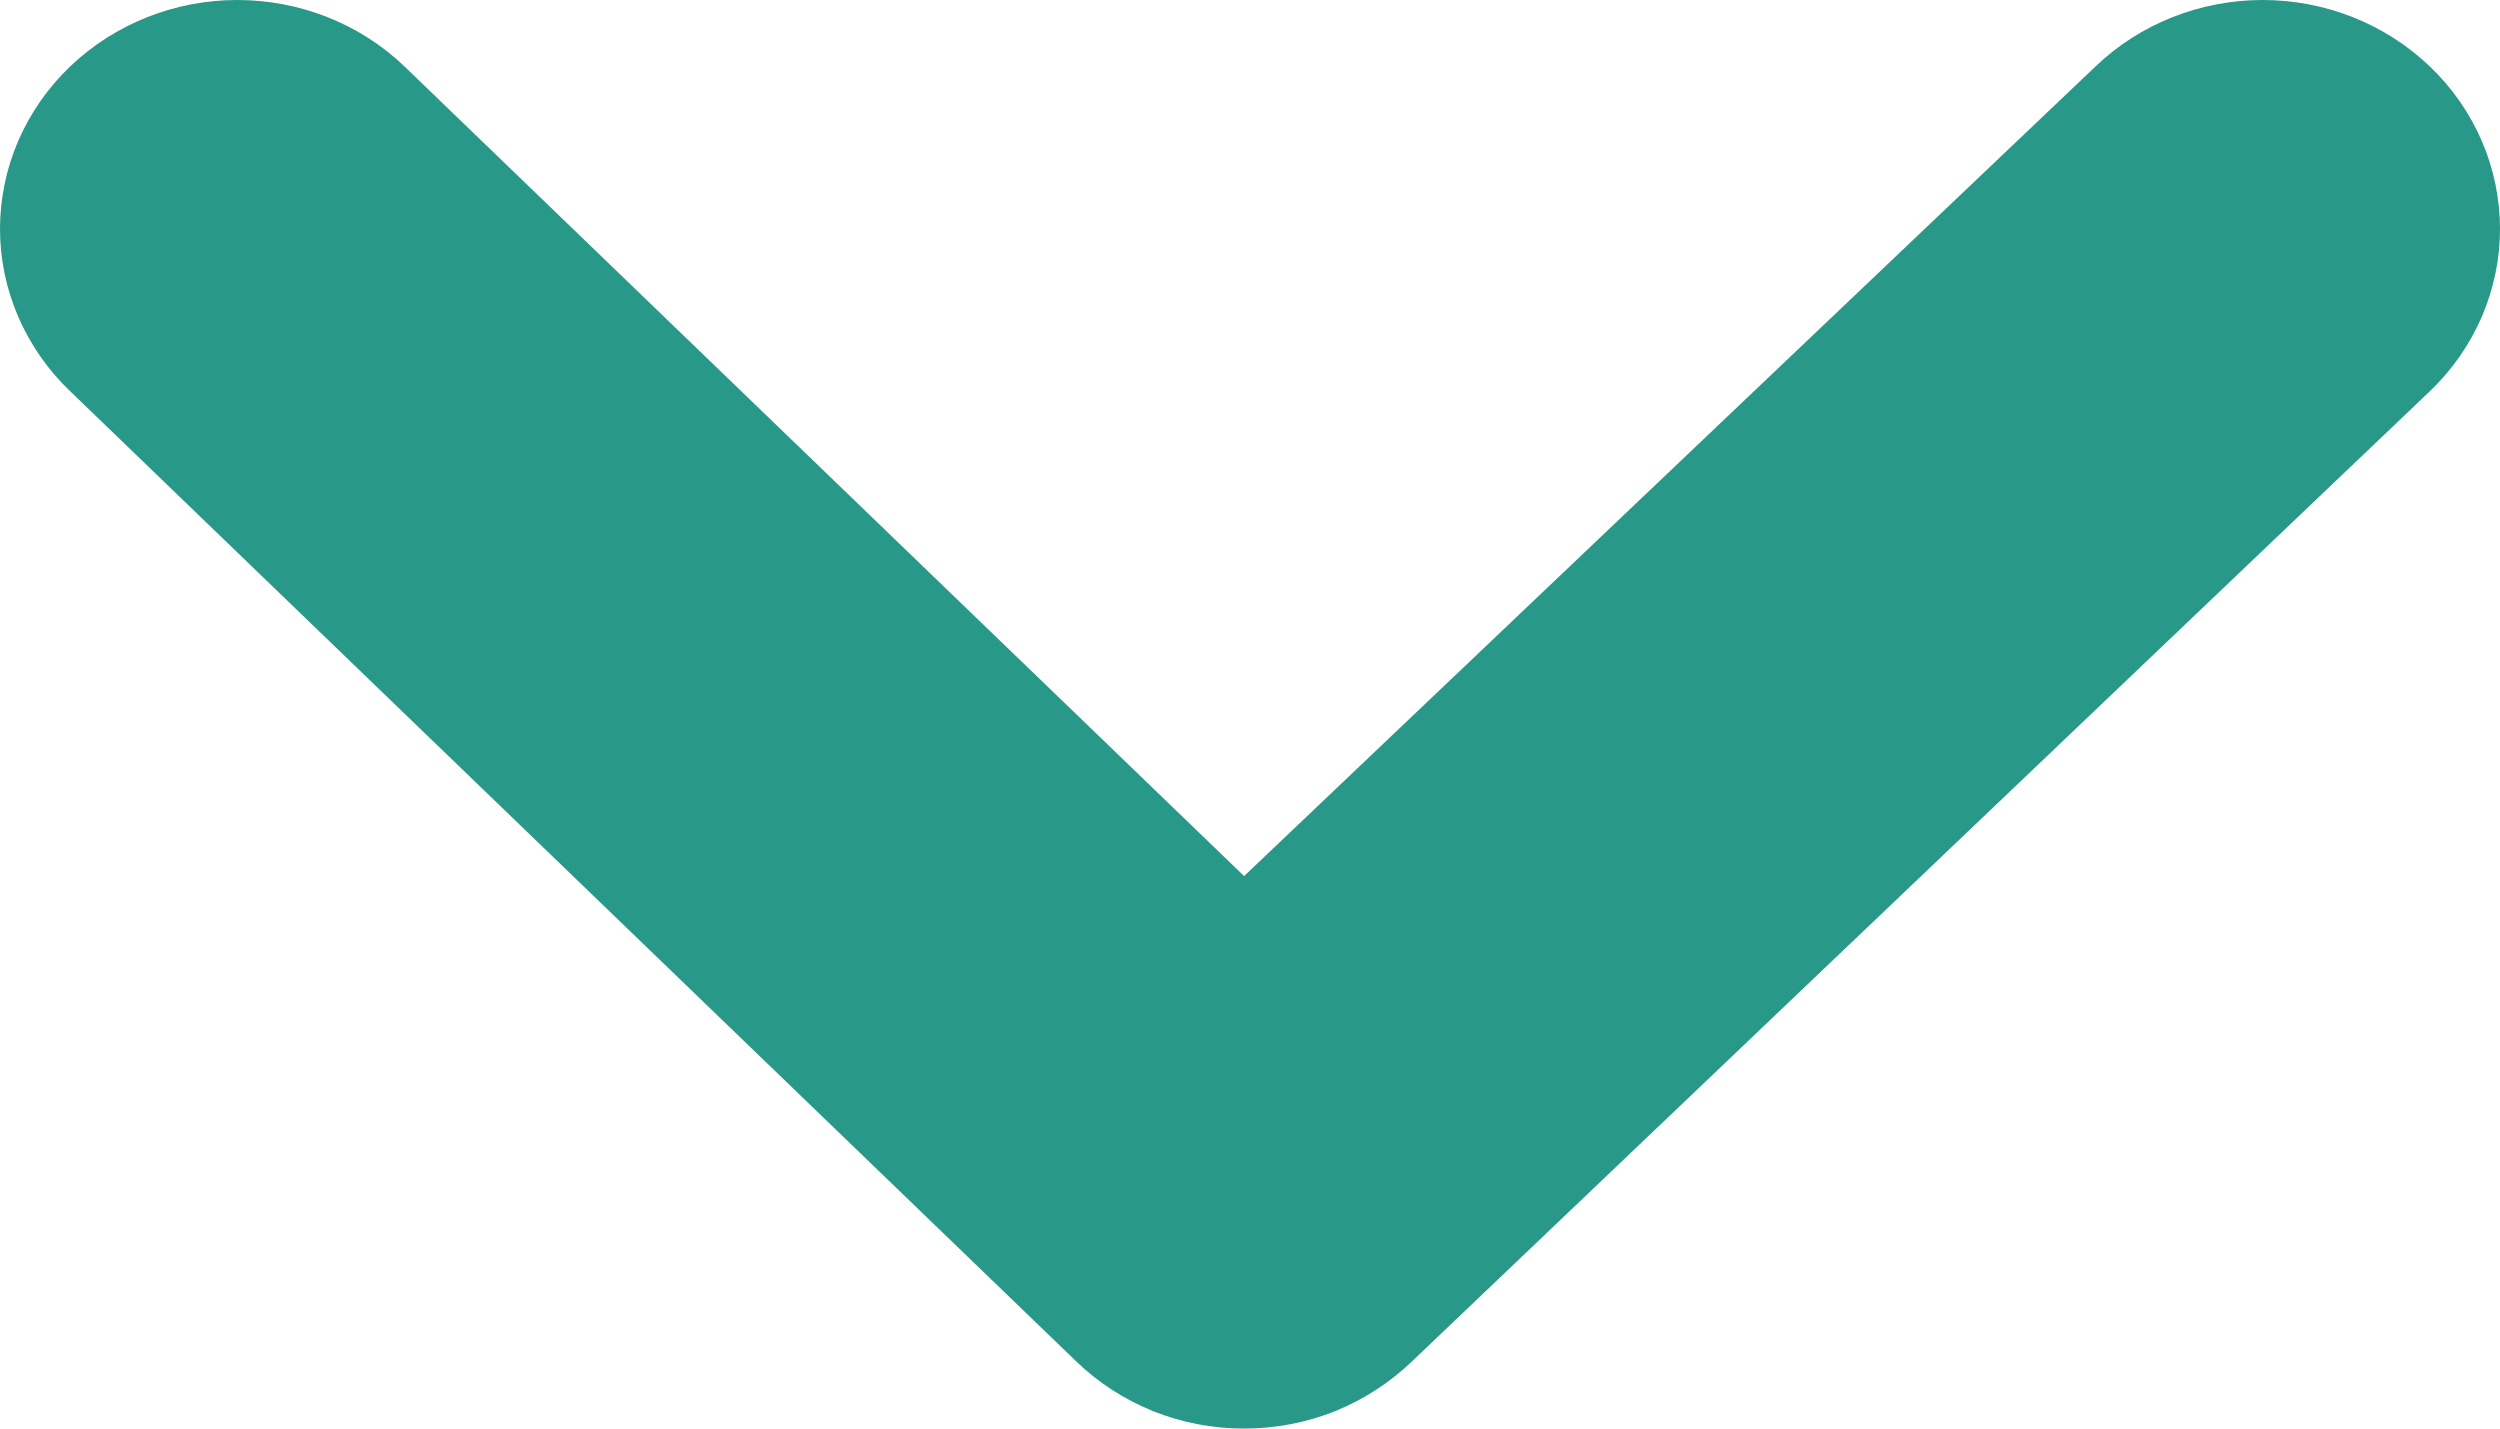 <svg width="14" height="8" viewBox="0 0 14 8" fill="none" xmlns="http://www.w3.org/2000/svg">
<path d="M13.607 0.372C13.358 0.134 13.022 0 12.671 0C12.32 0 11.983 0.134 11.735 0.372L6.967 4.906L2.265 0.372C2.017 0.134 1.68 0 1.329 0C0.978 0 0.642 0.134 0.393 0.372C0.268 0.491 0.17 0.633 0.102 0.789C0.035 0.945 0 1.113 0 1.282C0 1.451 0.035 1.618 0.102 1.774C0.17 1.93 0.268 2.072 0.393 2.191L6.024 7.621C6.147 7.741 6.294 7.836 6.456 7.902C6.618 7.967 6.791 8 6.967 8C7.142 8 7.316 7.967 7.478 7.902C7.639 7.836 7.786 7.741 7.91 7.621L13.607 2.191C13.732 2.072 13.83 1.93 13.898 1.774C13.965 1.618 14 1.451 14 1.282C14 1.113 13.965 0.945 13.898 0.789C13.83 0.633 13.732 0.491 13.607 0.372Z" fill="#289888"/>
</svg>
